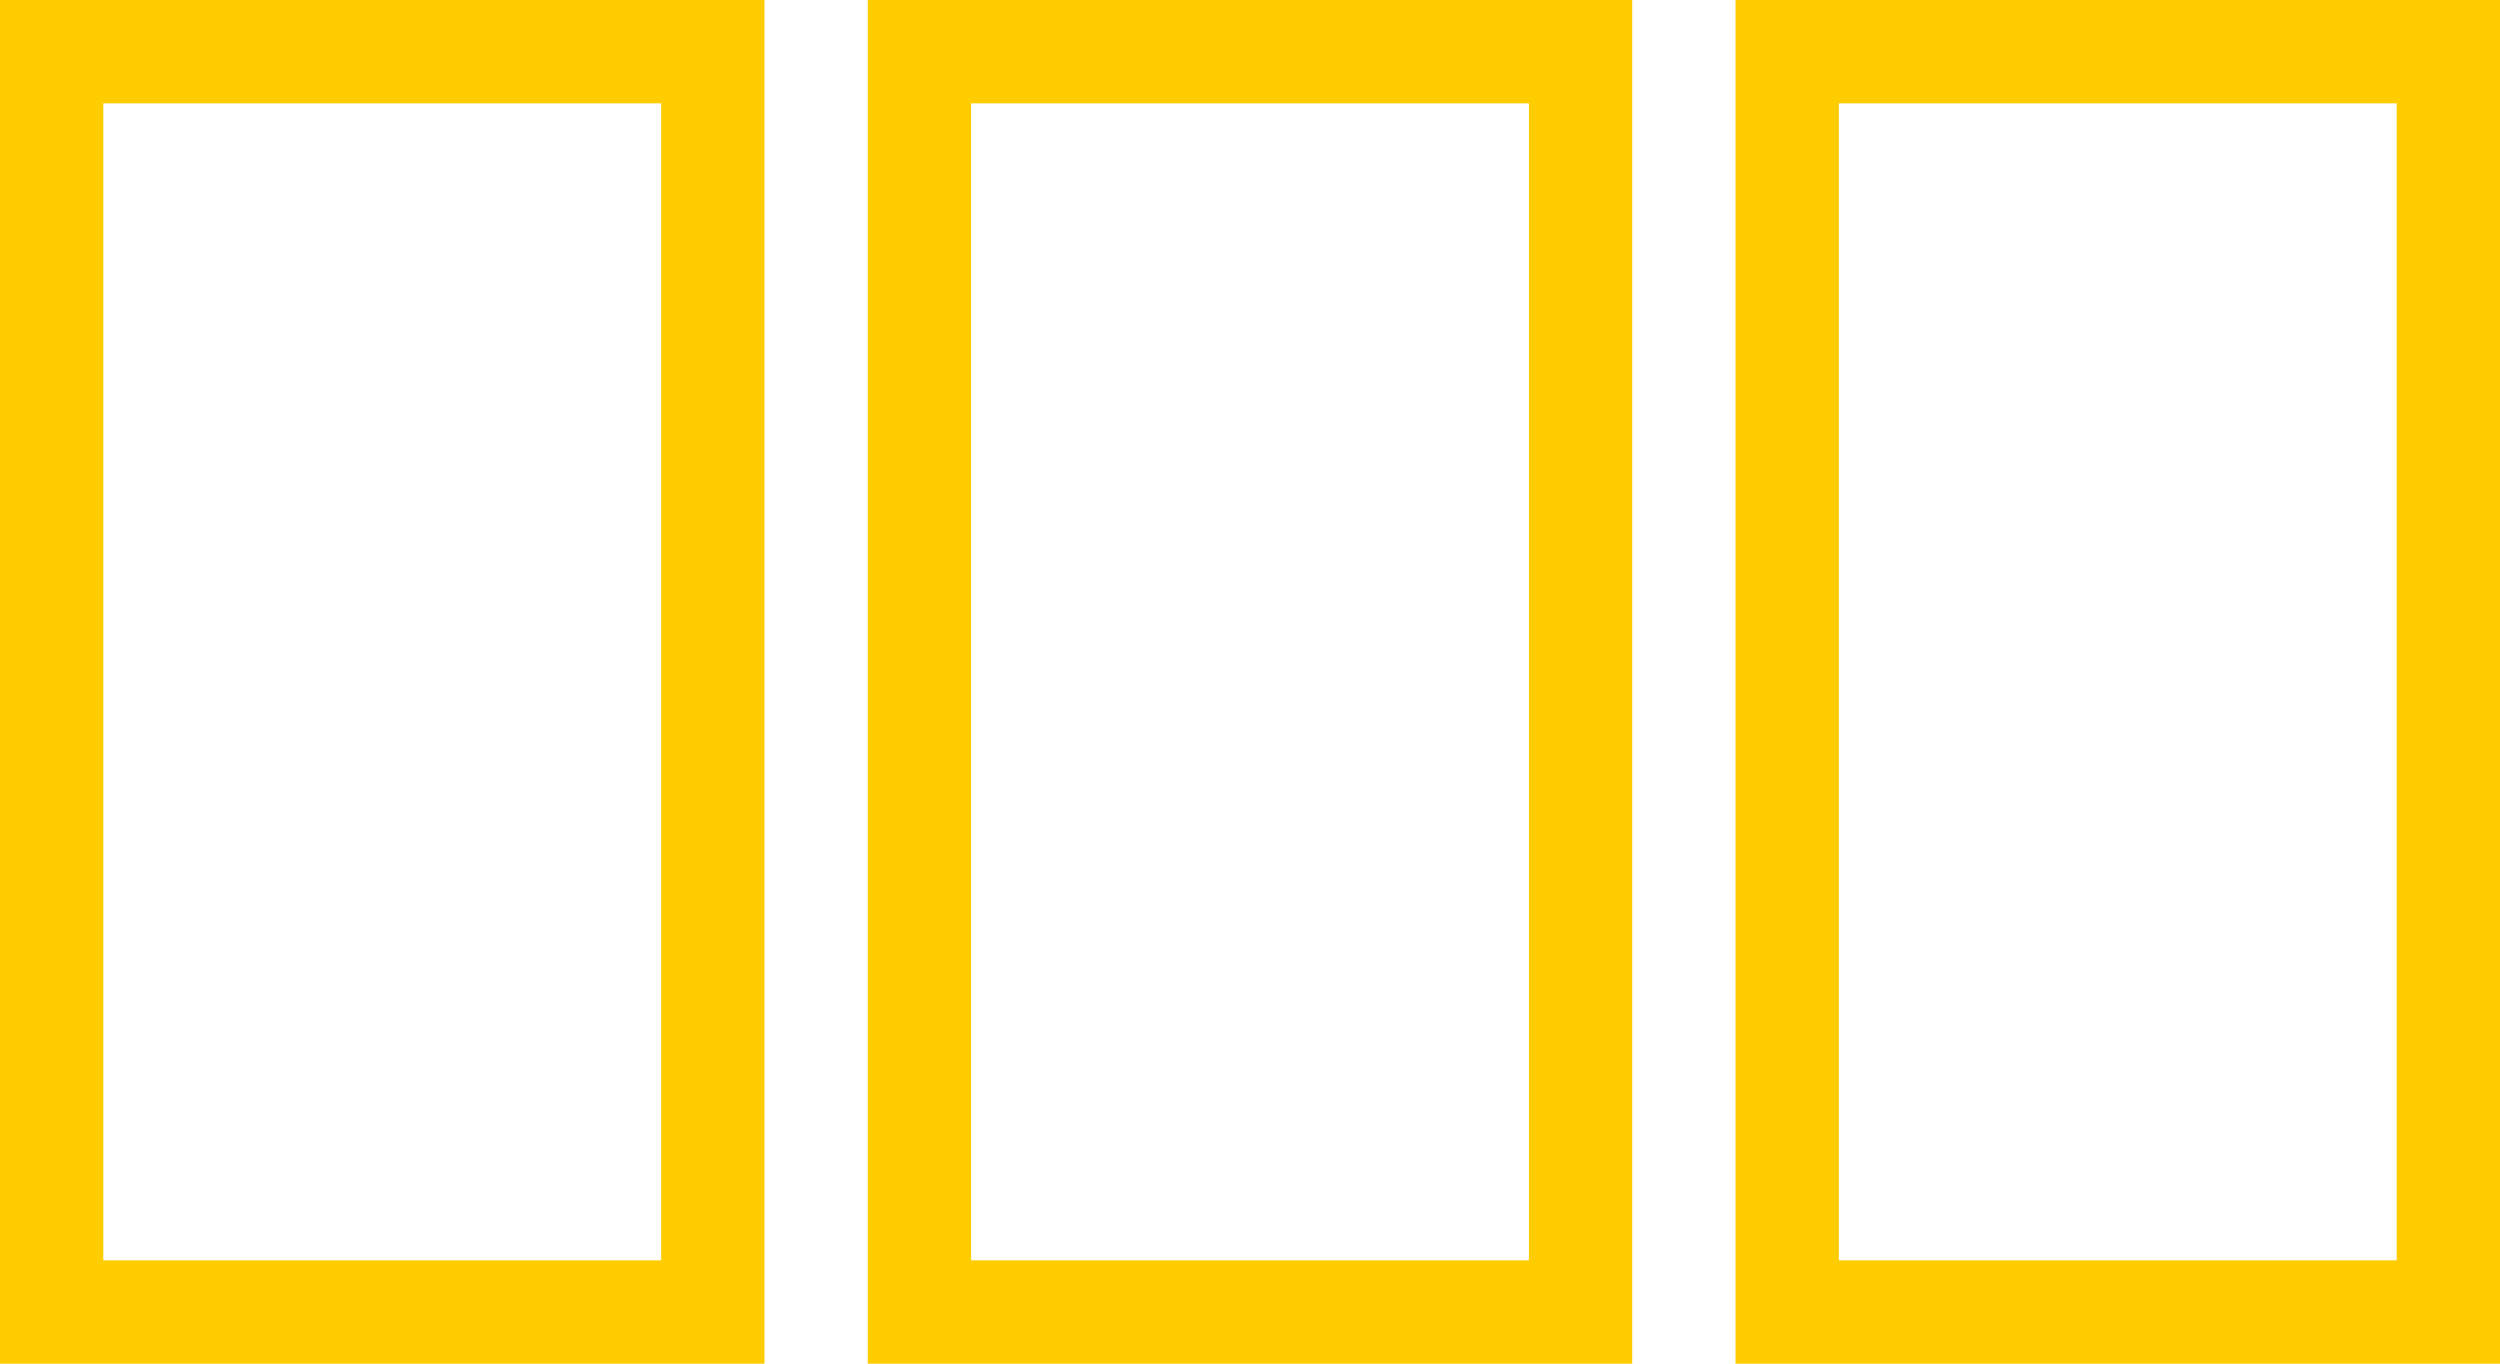<svg xmlns="http://www.w3.org/2000/svg" width="121" height="66" viewBox="0 0 121 66">
  <g id="Group_12" data-name="Group 12" transform="translate(-870 -2038)">
    <g id="Rectangle_33" data-name="Rectangle 33" transform="translate(870 2038)" fill="none" stroke="#ffcc00" stroke-width="5">
      <rect width="37" height="66" stroke="none"/>
      <rect x="2.5" y="2.5" width="32" height="61" fill="none"/>
    </g>
    <g id="Rectangle_34" data-name="Rectangle 34" transform="translate(912 2038)" fill="none" stroke="#ffcc00" stroke-width="5">
      <rect width="37" height="66" stroke="none"/>
      <rect x="2.5" y="2.5" width="32" height="61" fill="none"/>
    </g>
    <g id="Rectangle_35" data-name="Rectangle 35" transform="translate(954 2038)" fill="none" stroke="#ffcc00" stroke-width="5">
      <rect width="37" height="66" stroke="none"/>
      <rect x="2.5" y="2.5" width="32" height="61" fill="none"/>
    </g>
  </g>
</svg>
